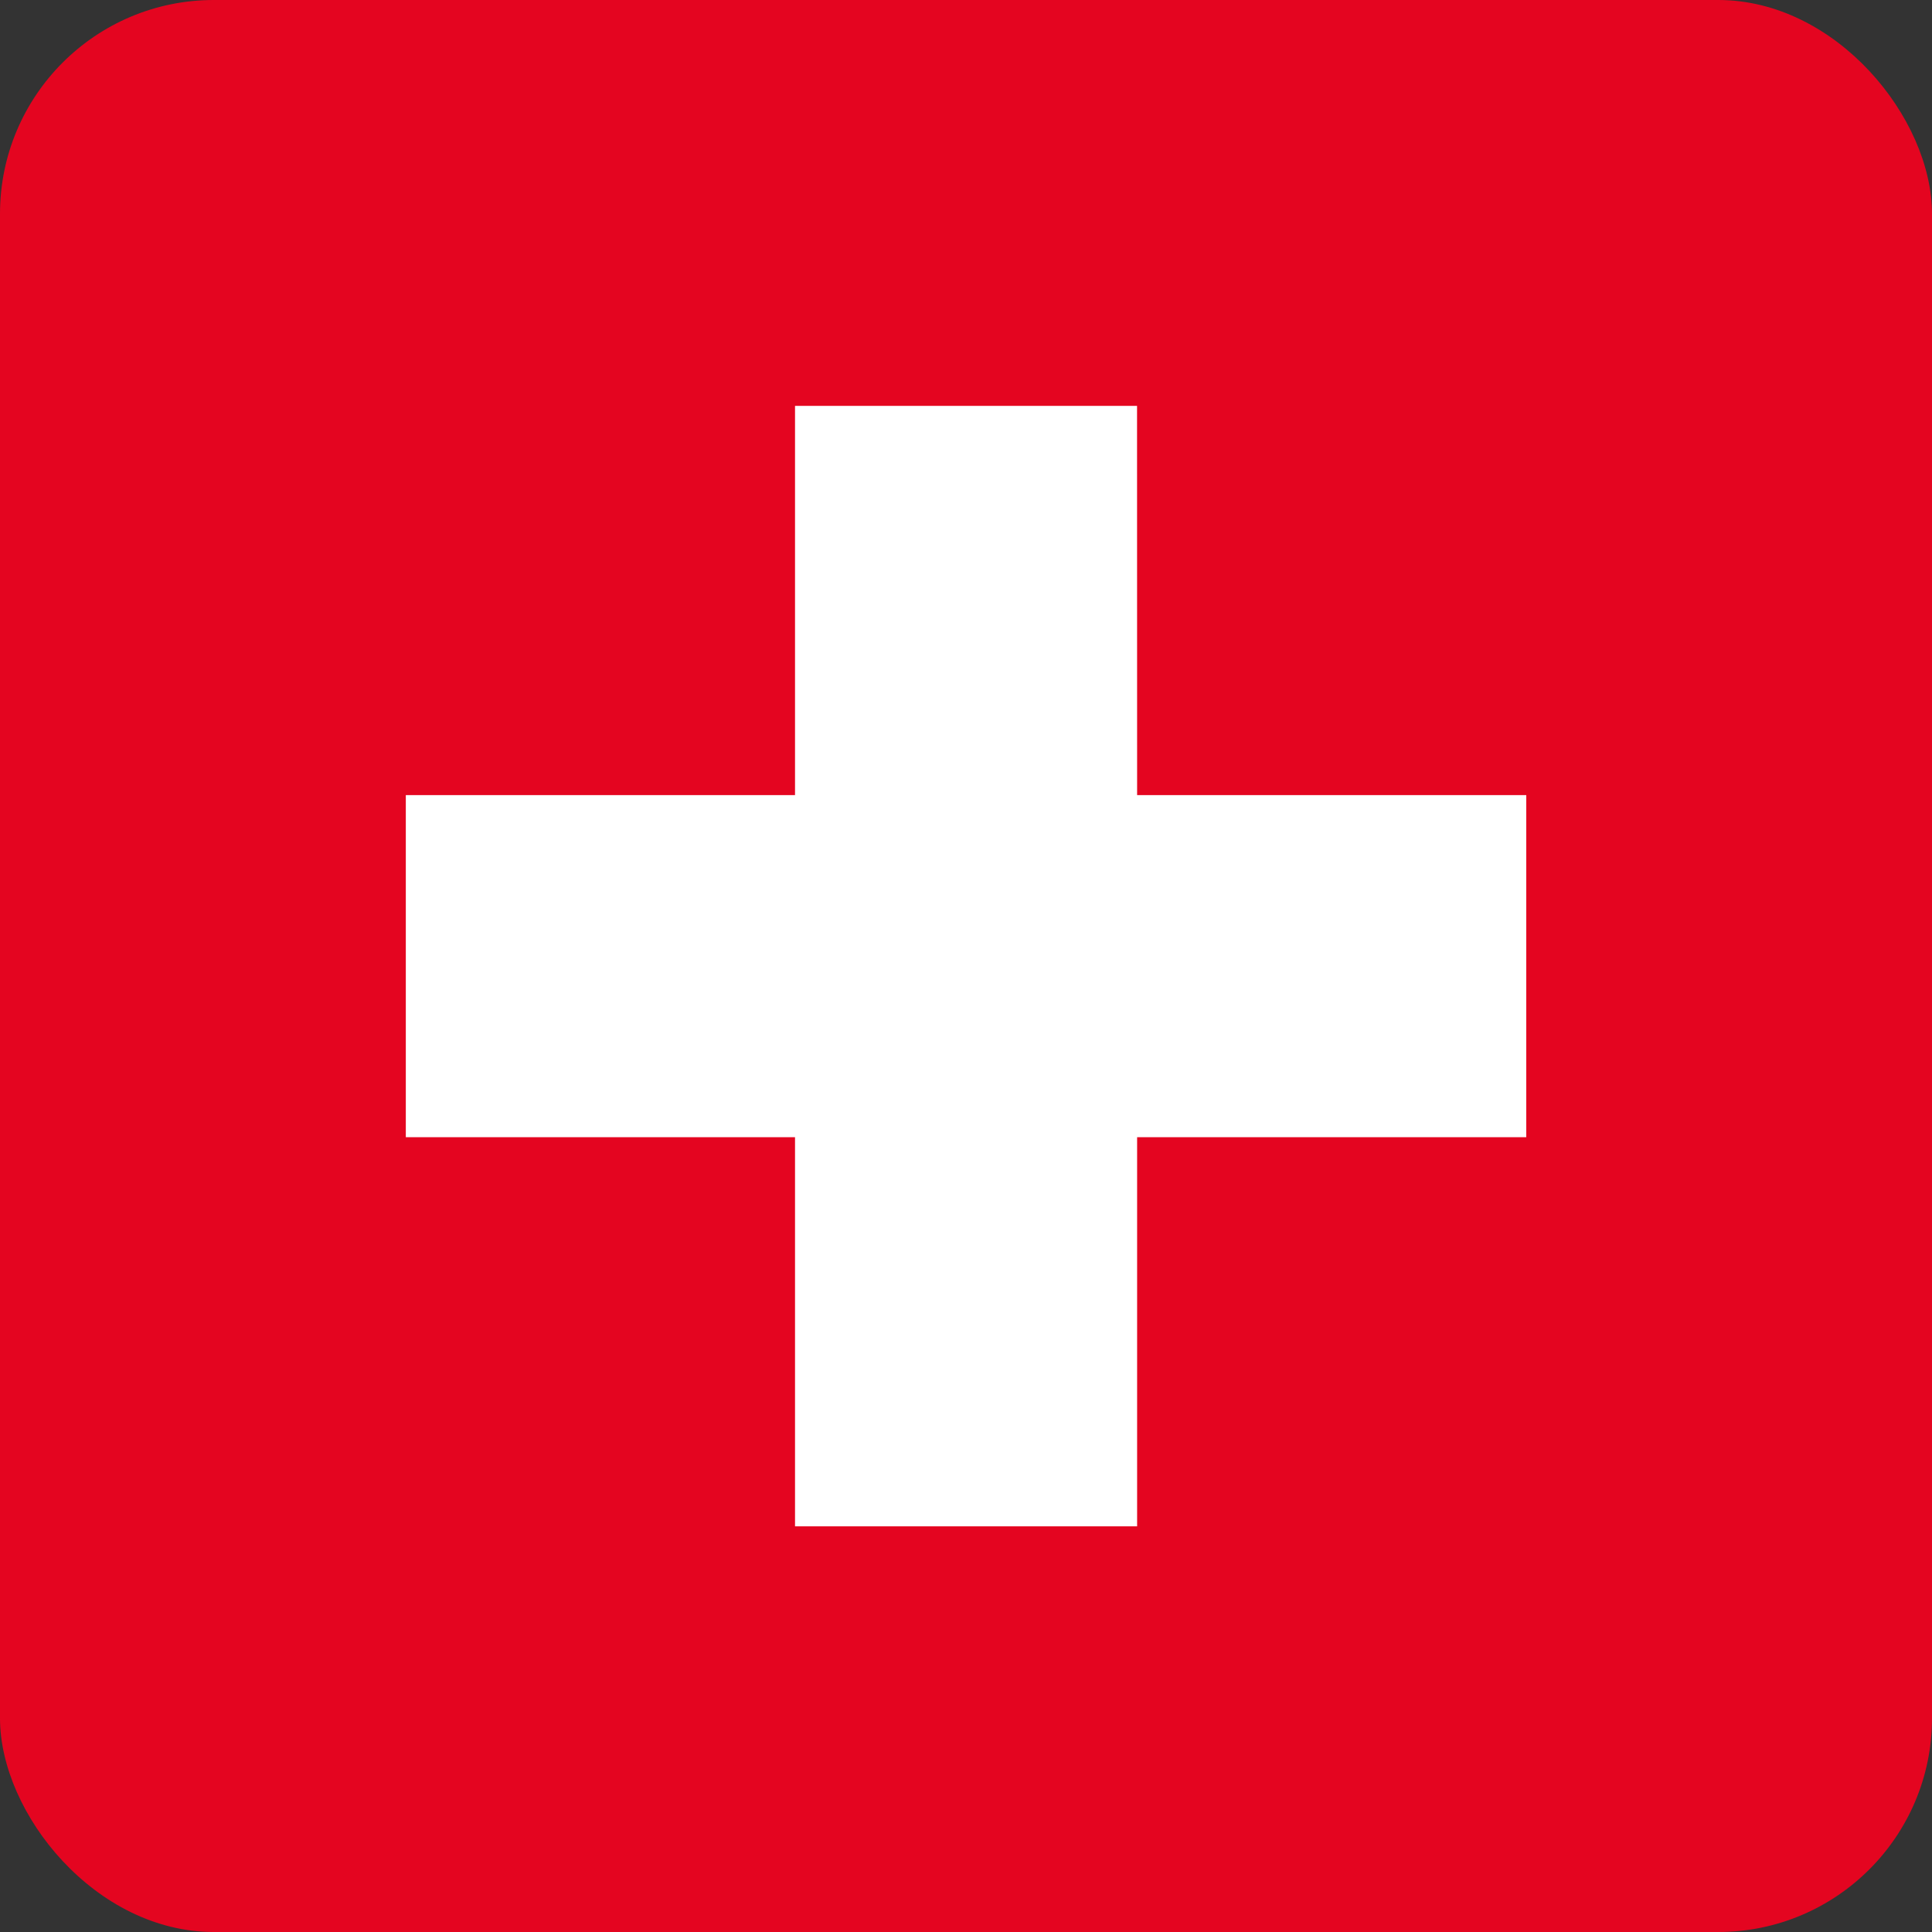 <svg xmlns="http://www.w3.org/2000/svg" width="27.108" height="27.108" viewBox="0 0 27.108 27.108">
  <rect x="0" y="0" width="27.108" height="27.108" fill="#333333" stroke="none"/>
  <g id="Gruppe_3748" data-name="Gruppe 3748" transform="translate(-182 -409)">
    <rect id="Rechteck_703" data-name="Rechteck 703" width="27.108" height="27.108" rx="3" transform="translate(182 409)" fill="#e40520"/>
    <path id="Pfad_644" data-name="Pfad 644" d="M12.519,2.259H7.72V7.72H2.259v4.8H7.72v5.46h4.8v-5.46h5.46V7.72h-5.46Z" transform="translate(185.435 412.436)" fill="#fff" fill-rule="evenodd"/>
  </g>
</svg>
